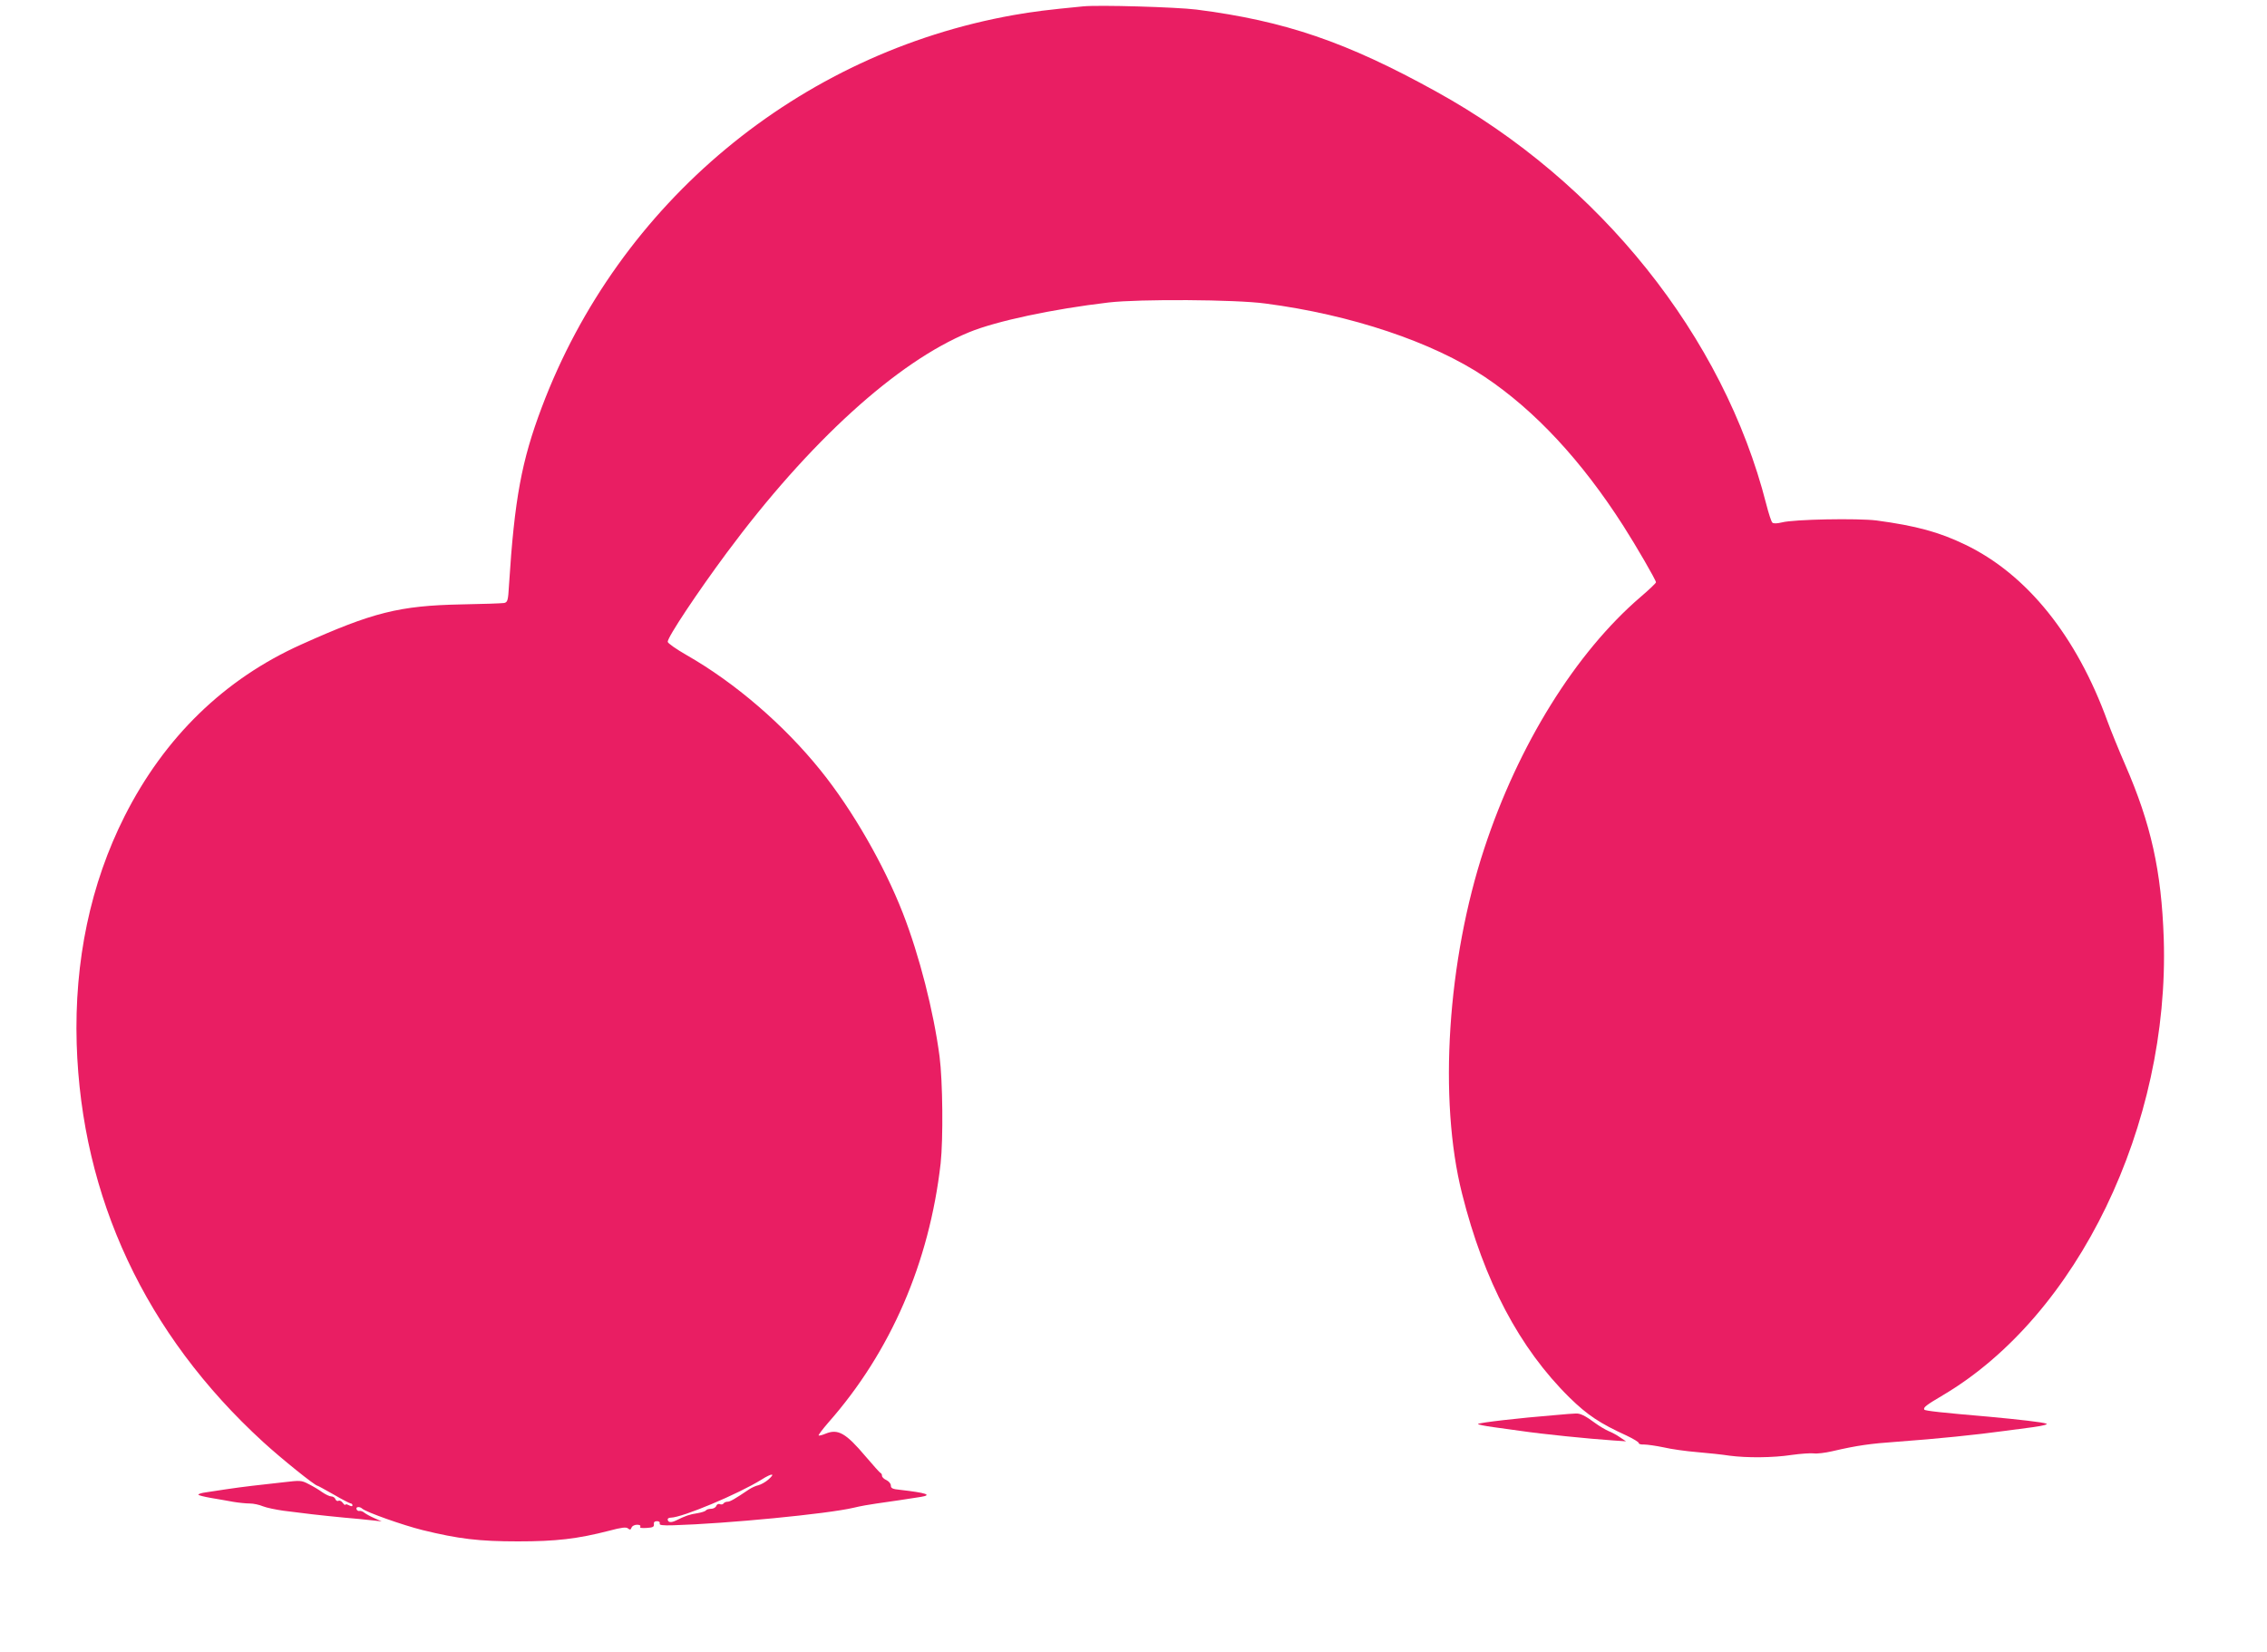 <?xml version="1.0" standalone="no"?>
<!DOCTYPE svg PUBLIC "-//W3C//DTD SVG 20010904//EN"
 "http://www.w3.org/TR/2001/REC-SVG-20010904/DTD/svg10.dtd">
<svg version="1.0" xmlns="http://www.w3.org/2000/svg"
 width="1280pt" height="933pt" viewBox="0 0 1280 933"
 preserveAspectRatio="xMidYMid meet">
<g transform="translate(0,933) scale(0.1,-0.1)"
fill="#e91e63" stroke="none">
<path d="M6115 9294 c-205 -20 -278 -29 -392 -49 -1214 -216 -2229 -1060
-2664 -2215 -114 -302 -154 -517 -185 -1003 -5 -89 -8 -97 -27 -102 -12 -2
-121 -6 -242 -8 -350 -7 -501 -45 -903 -226 -435 -195 -773 -524 -998 -969
-193 -382 -285 -819 -271 -1287 27 -867 388 -1639 1052 -2247 105 -96 294
-248 308 -248 3 0 44 -23 92 -50 48 -28 91 -50 96 -50 5 0 9 -5 9 -10 0 -7 -6
-7 -20 0 -11 6 -20 7 -20 3 0 -4 -7 0 -15 11 -7 10 -19 15 -24 11 -6 -3 -14 1
-17 9 -3 9 -14 16 -24 16 -9 0 -32 11 -51 24 -19 14 -53 34 -77 46 -40 21 -47
21 -140 10 -53 -6 -133 -15 -177 -20 -44 -5 -111 -14 -150 -20 -38 -6 -89 -13
-112 -17 -24 -3 -43 -9 -43 -13 0 -4 33 -12 73 -19 39 -7 96 -16 126 -22 30
-5 71 -9 91 -9 21 0 54 -7 75 -16 20 -8 73 -19 116 -25 43 -5 116 -14 162 -20
45 -5 127 -14 182 -19 55 -5 125 -11 155 -15 l55 -6 -41 18 c-23 10 -48 24
-57 31 -8 7 -20 11 -27 10 -7 -2 -15 3 -17 10 -5 14 18 16 32 3 22 -20 228
-93 340 -121 204 -50 319 -64 540 -64 215 0 335 14 514 60 71 19 97 22 107 13
11 -9 15 -8 20 5 3 9 17 16 31 16 14 0 22 -4 18 -11 -5 -7 8 -9 37 -7 34 2 42
6 40 21 -2 11 4 17 17 17 12 0 18 -5 16 -13 -4 -9 14 -12 77 -10 300 9 870 64
1018 99 36 9 94 19 130 24 65 9 187 27 248 37 69 11 33 23 -115 40 -43 4 -53
9 -53 24 0 11 -11 24 -25 31 -14 6 -25 17 -25 24 0 7 -3 14 -8 16 -4 1 -42 44
-84 93 -113 134 -157 158 -227 129 -19 -8 -36 -12 -39 -10 -2 3 23 36 55 73
352 399 570 903 634 1463 15 139 12 464 -6 604 -34 257 -114 570 -207 809
-106 272 -285 584 -465 807 -206 256 -482 494 -755 650 -61 35 -108 68 -108
76 0 27 167 278 333 502 465 627 962 1079 1369 1246 153 63 473 131 788 168
173 20 718 17 885 -6 484 -63 945 -218 1238 -414 284 -190 547 -473 783 -842
73 -114 184 -306 184 -318 0 -5 -39 -42 -87 -83 -366 -314 -690 -835 -882
-1419 -209 -633 -260 -1419 -126 -1950 124 -494 324 -873 607 -1152 101 -99
172 -146 323 -215 38 -18 69 -37 68 -42 -1 -5 12 -9 30 -8 17 0 67 -7 110 -16
42 -10 128 -22 190 -27 61 -5 144 -14 182 -20 99 -13 245 -12 350 4 50 7 106
11 125 9 19 -3 66 3 105 12 142 33 214 43 370 54 221 16 445 39 605 61 36 5
107 14 159 21 58 8 86 16 75 20 -21 8 -152 23 -324 39 -257 22 -361 33 -365
40 -7 12 11 26 106 82 760 450 1280 1526 1246 2578 -13 382 -72 647 -217 980
-37 85 -82 196 -100 245 -175 483 -455 832 -805 1000 -145 70 -276 106 -500
136 -105 13 -466 7 -534 -11 -29 -7 -48 -7 -54 -1 -6 6 -21 52 -34 103 -241
948 -939 1821 -1864 2331 -506 280 -854 399 -1354 463 -113 14 -552 27 -640
18z m-1778 -8320 c-15 -13 -40 -27 -55 -31 -15 -3 -38 -14 -52 -23 -83 -56
-108 -70 -122 -70 -9 0 -19 -4 -23 -10 -3 -5 -12 -7 -20 -4 -8 4 -18 -1 -21
-10 -3 -9 -17 -16 -29 -16 -13 0 -26 -4 -29 -9 -4 -5 -25 -12 -49 -16 -42 -6
-68 -15 -120 -41 -29 -14 -47 -11 -47 7 0 5 8 9 18 9 65 1 380 133 512 215 60
38 81 37 37 -1z"/>
<path d="M8780 1339 c-199 -16 -426 -42 -435 -50 -2 -3 37 -11 88 -18 50 -7
119 -16 152 -21 121 -18 388 -45 523 -54 l73 -5 -33 22 c-18 13 -48 29 -66 36
-18 8 -52 28 -75 45 -58 43 -86 56 -111 54 -11 0 -64 -4 -116 -9z"/>
</g>
</svg>
